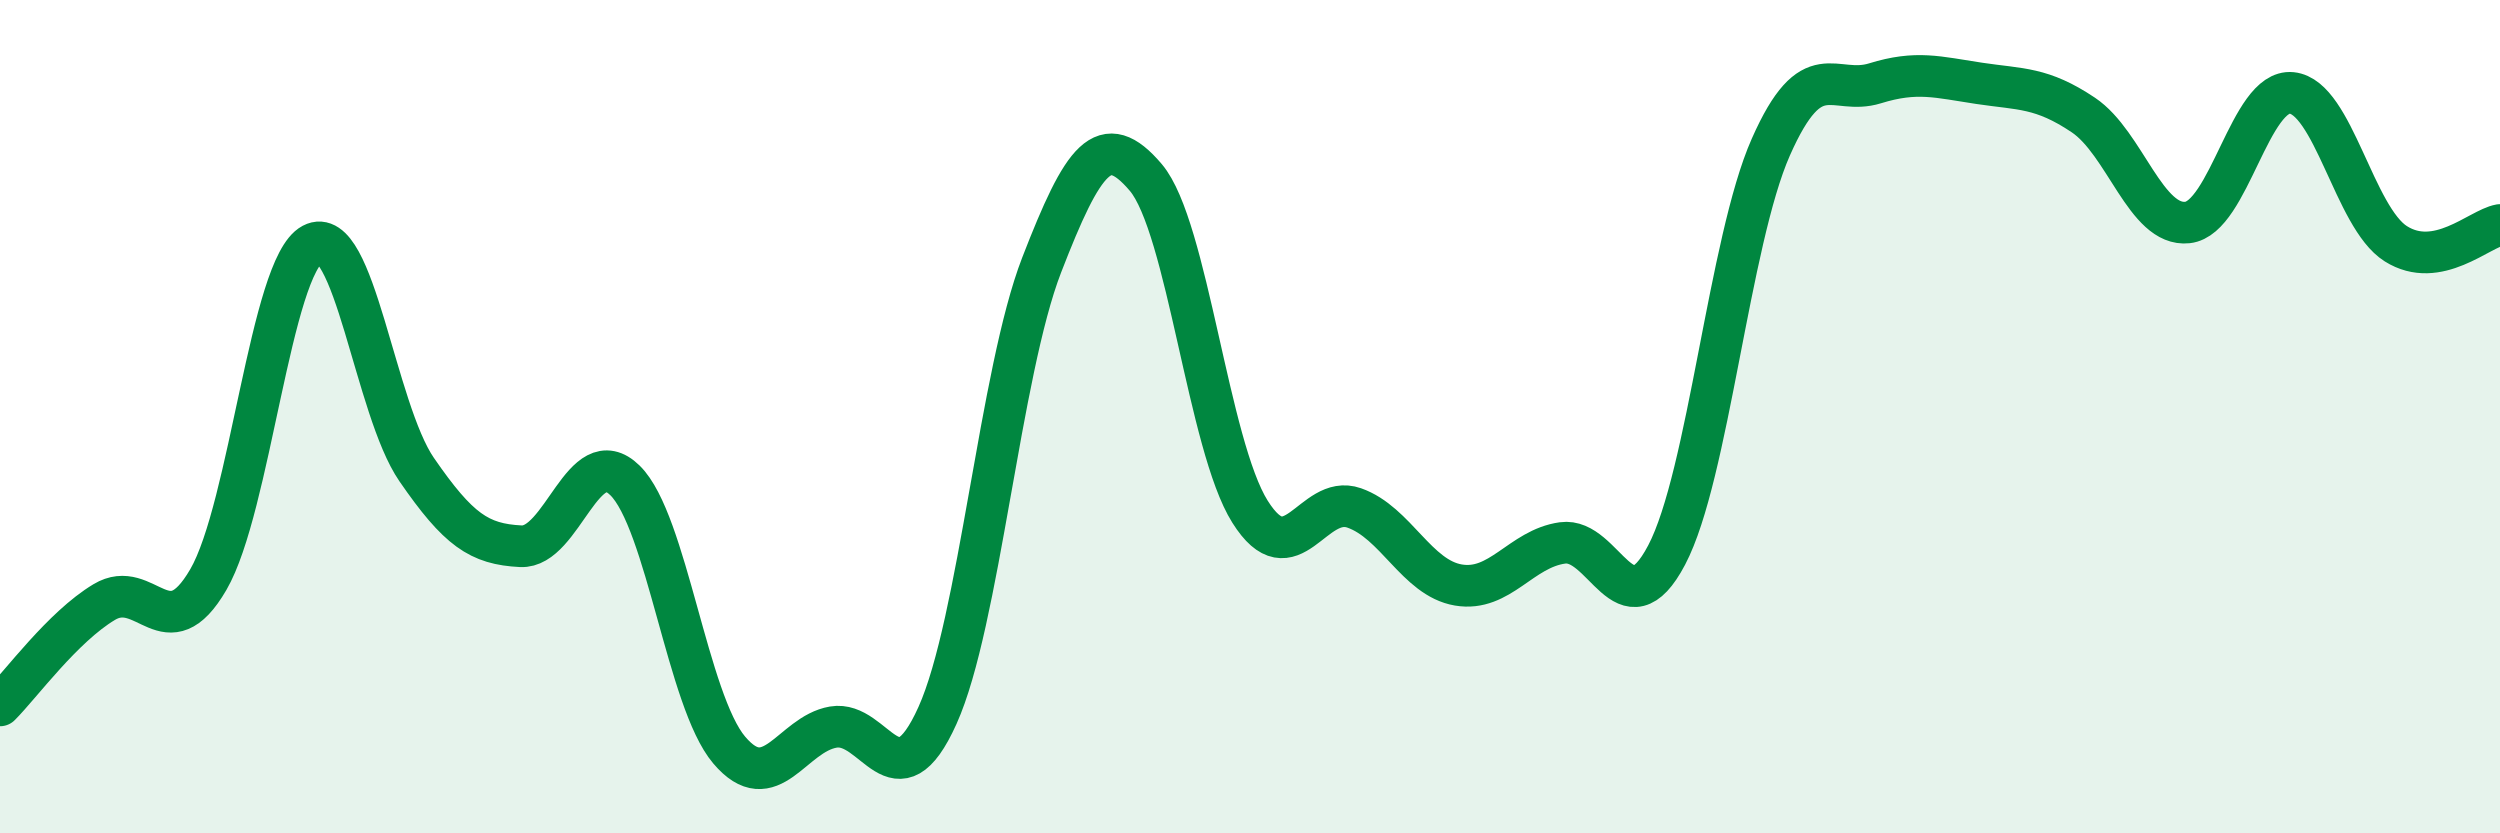 
    <svg width="60" height="20" viewBox="0 0 60 20" xmlns="http://www.w3.org/2000/svg">
      <path
        d="M 0,16.93 C 0.5,16.43 1.5,15.05 2.5,14.45 C 3.5,13.85 4,15.63 5,13.91 C 6,12.19 6.5,6.39 7.5,5.86 C 8.5,5.33 9,9.82 10,11.27 C 11,12.72 11.5,13.06 12.5,13.11 C 13.5,13.16 14,10.55 15,11.53 C 16,12.51 16.5,16.82 17.5,18 C 18.5,19.18 19,17.62 20,17.45 C 21,17.28 21.5,19.39 22.5,17.17 C 23.5,14.95 24,8.94 25,6.36 C 26,3.78 26.5,3.08 27.5,4.26 C 28.5,5.44 29,10.69 30,12.28 C 31,13.87 31.5,11.84 32.5,12.19 C 33.5,12.54 34,13.87 35,14.04 C 36,14.21 36.5,13.17 37.5,13.03 C 38.5,12.89 39,15.22 40,13.32 C 41,11.42 41.5,5.79 42.5,3.53 C 43.5,1.27 44,2.31 45,2 C 46,1.69 46.5,1.85 47.5,2 C 48.5,2.15 49,2.09 50,2.76 C 51,3.43 51.5,5.45 52.5,5.34 C 53.5,5.23 54,2.13 55,2.23 C 56,2.33 56.5,5.22 57.5,5.85 C 58.5,6.48 59.5,5.49 60,5.4L60 20L0 20Z"
        fill="#008740"
        opacity="0.1"
        stroke-linecap="round"
        stroke-linejoin="round"
      />
      <path
        d="M 0,16.93 C 0.5,16.43 1.5,15.05 2.5,14.45 C 3.5,13.85 4,15.63 5,13.91 C 6,12.19 6.5,6.39 7.5,5.86 C 8.5,5.33 9,9.82 10,11.27 C 11,12.72 11.5,13.06 12.5,13.11 C 13.5,13.16 14,10.55 15,11.53 C 16,12.51 16.5,16.82 17.5,18 C 18.5,19.18 19,17.62 20,17.45 C 21,17.28 21.5,19.39 22.5,17.17 C 23.5,14.95 24,8.94 25,6.36 C 26,3.78 26.5,3.08 27.5,4.26 C 28.5,5.44 29,10.69 30,12.28 C 31,13.87 31.5,11.84 32.5,12.19 C 33.5,12.54 34,13.87 35,14.04 C 36,14.21 36.5,13.17 37.5,13.03 C 38.5,12.89 39,15.22 40,13.32 C 41,11.42 41.5,5.79 42.5,3.53 C 43.5,1.27 44,2.31 45,2 C 46,1.69 46.5,1.85 47.5,2 C 48.5,2.15 49,2.09 50,2.76 C 51,3.43 51.5,5.45 52.5,5.34 C 53.5,5.23 54,2.13 55,2.23 C 56,2.33 56.5,5.22 57.5,5.85 C 58.5,6.48 59.5,5.49 60,5.4"
        stroke="#008740"
        stroke-width="1"
        fill="none"
        stroke-linecap="round"
        stroke-linejoin="round"
      />
    </svg>
  